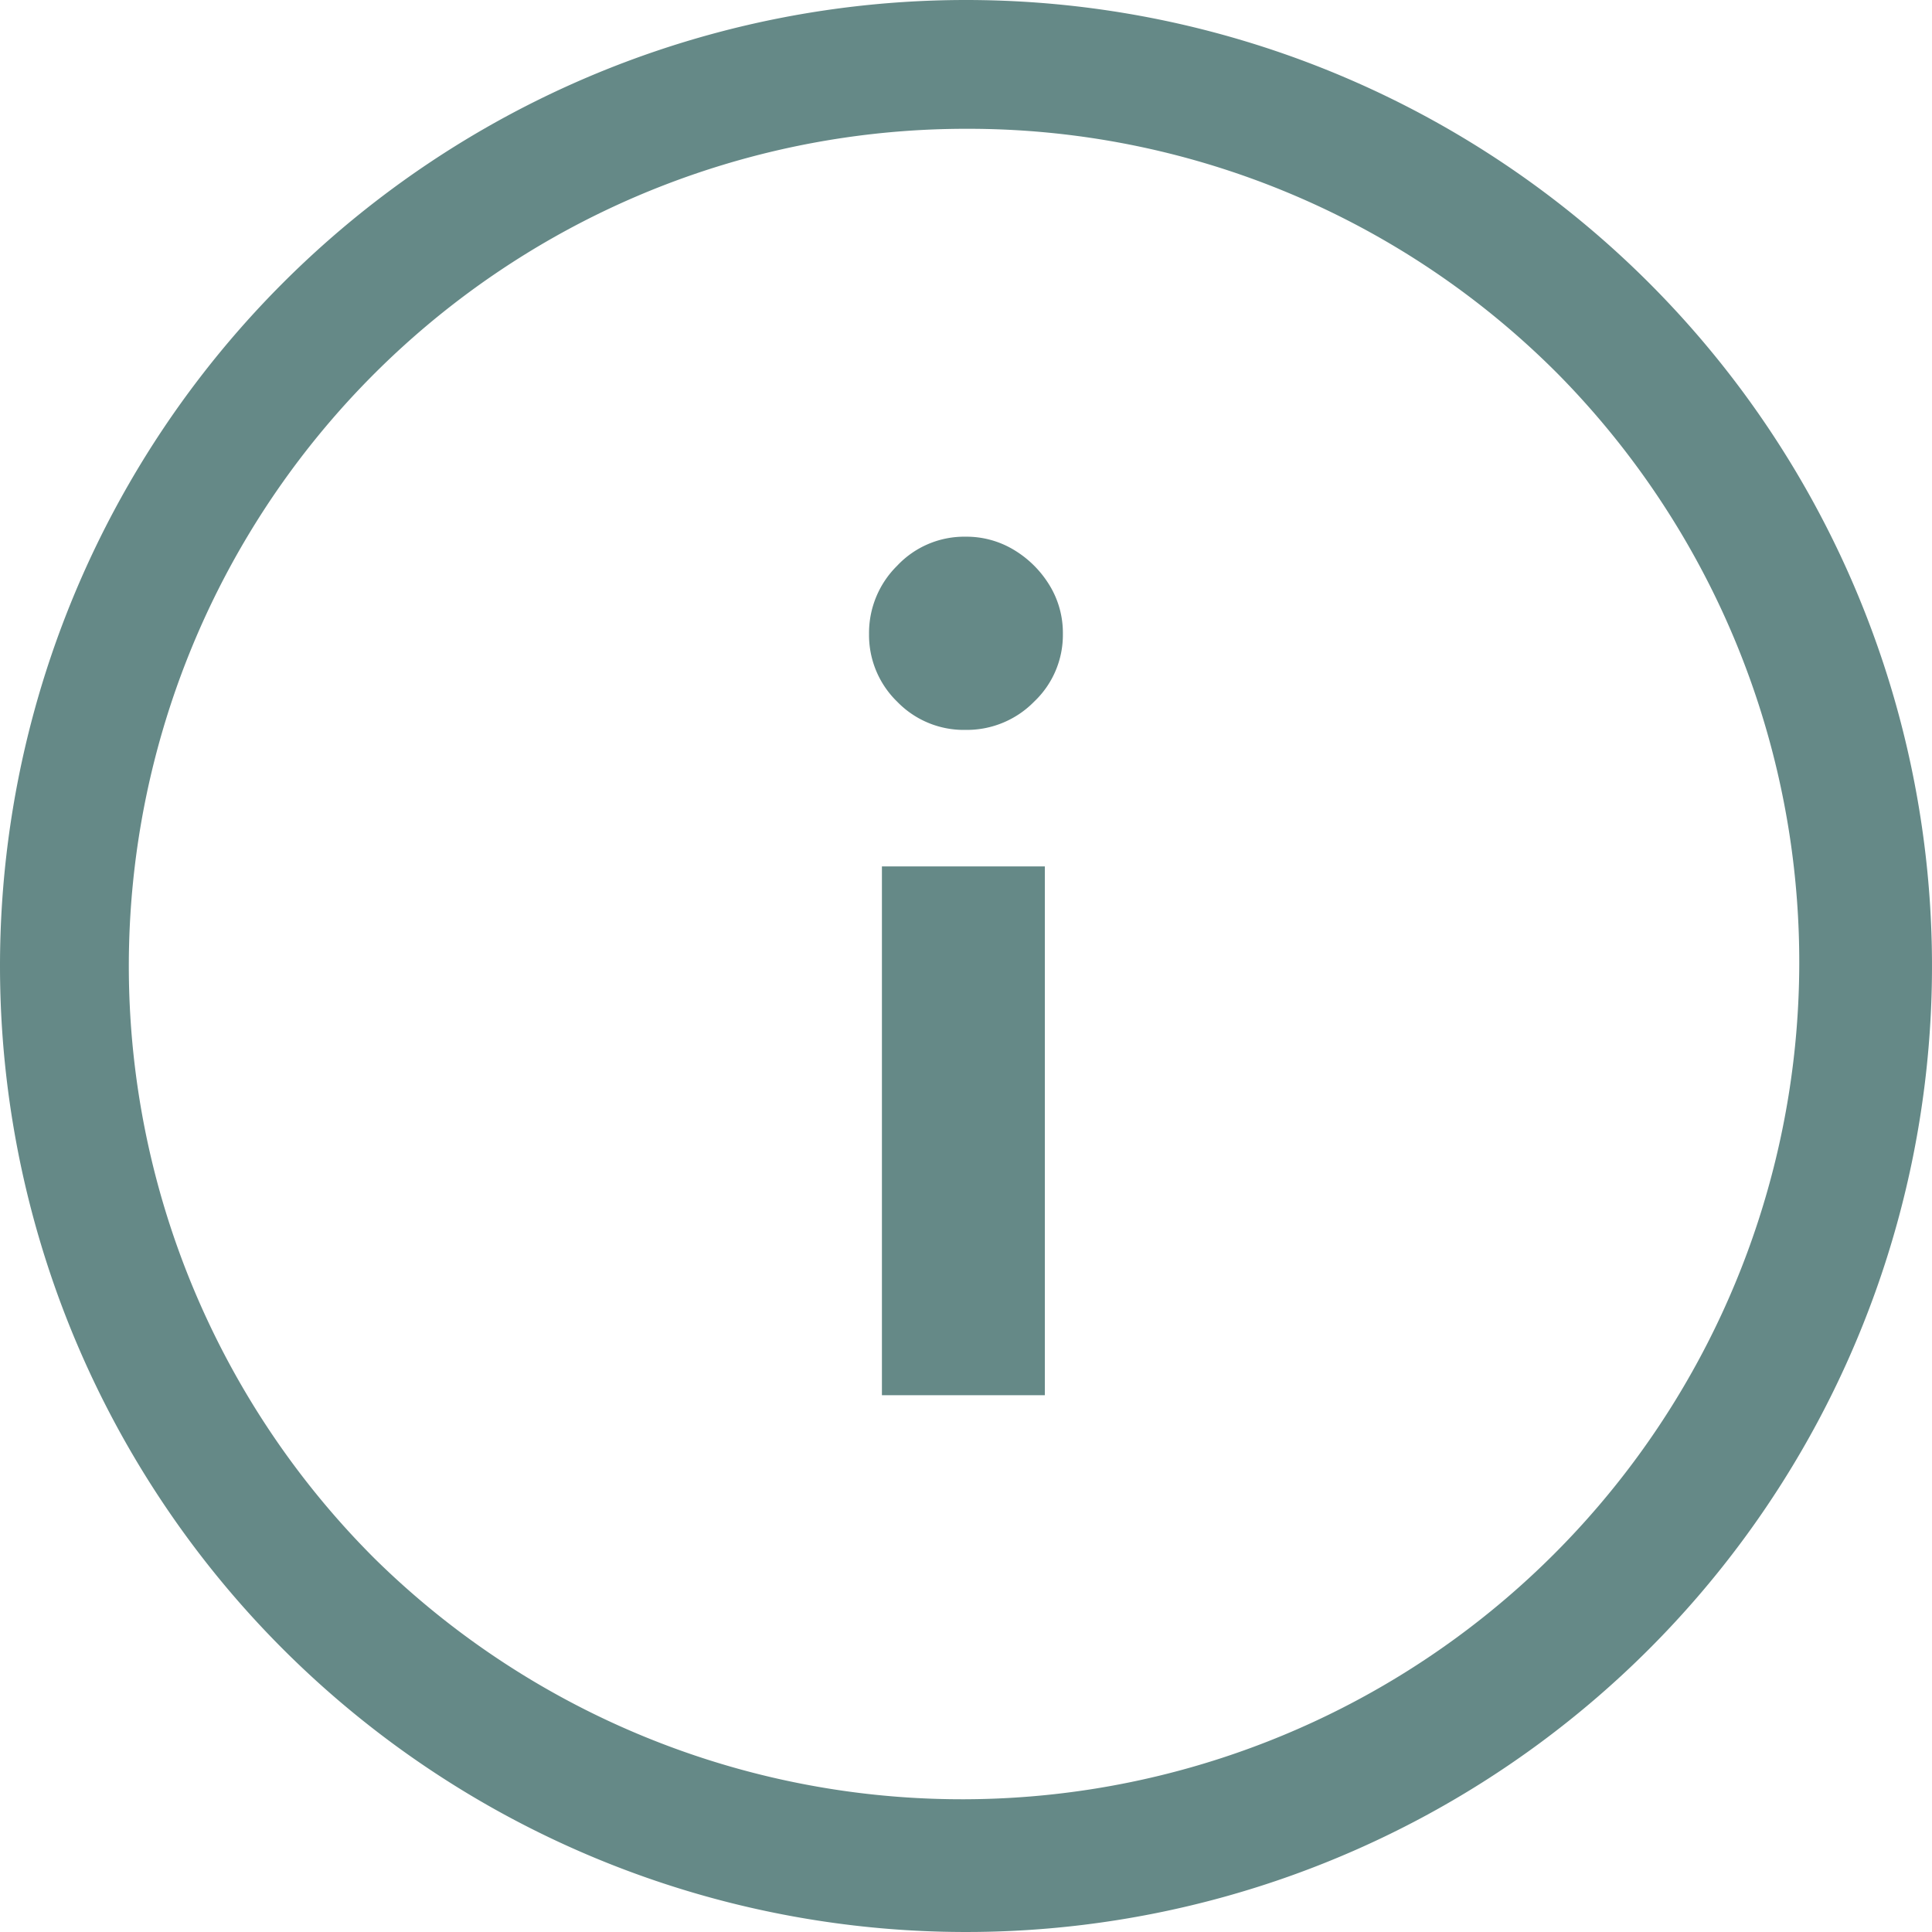 <svg xmlns="http://www.w3.org/2000/svg" xmlns:xlink="http://www.w3.org/1999/xlink" width="48" height="48" viewBox="0 0 48 48">
  <defs>
    <clipPath id="clip-info">
      <rect width="48" height="48"/>
    </clipPath>
  </defs>
  <g id="info" clip-path="url(#clip-info)">
    <rect width="48" height="48" fill="rgba(255,255,255,0)"/>
    <g id="Group_406" data-name="Group 406" transform="translate(-56.145 -714.145)">
      <path id="Path_474" data-name="Path 474" d="M24,3.2A20.8,20.8,0,0,0,9.292,38.707,20.8,20.8,0,0,0,38.707,9.292,20.663,20.663,0,0,0,24,3.2M24,0A24,24,0,1,1,0,24,24,24,0,0,1,24,0Z" transform="translate(56.145 714.145)" fill="#658987"/>
      <path id="Path_473" data-name="Path 473" d="M-1.315,8V-5.138H2.733V8ZM.765-8.53a2.3,2.3,0,0,1-1.7-.7,2.306,2.306,0,0,1-.7-1.68,2.346,2.346,0,0,1,.7-1.7,2.286,2.286,0,0,1,1.7-.72,2.28,2.28,0,0,1,1.2.328,2.6,2.6,0,0,1,.88.872,2.267,2.267,0,0,1,.336,1.216,2.281,2.281,0,0,1-.712,1.68A2.338,2.338,0,0,1,.765-8.53Z" transform="translate(79.371 740.809)" fill="#658987"/>
    </g>
  </g>
</svg>
